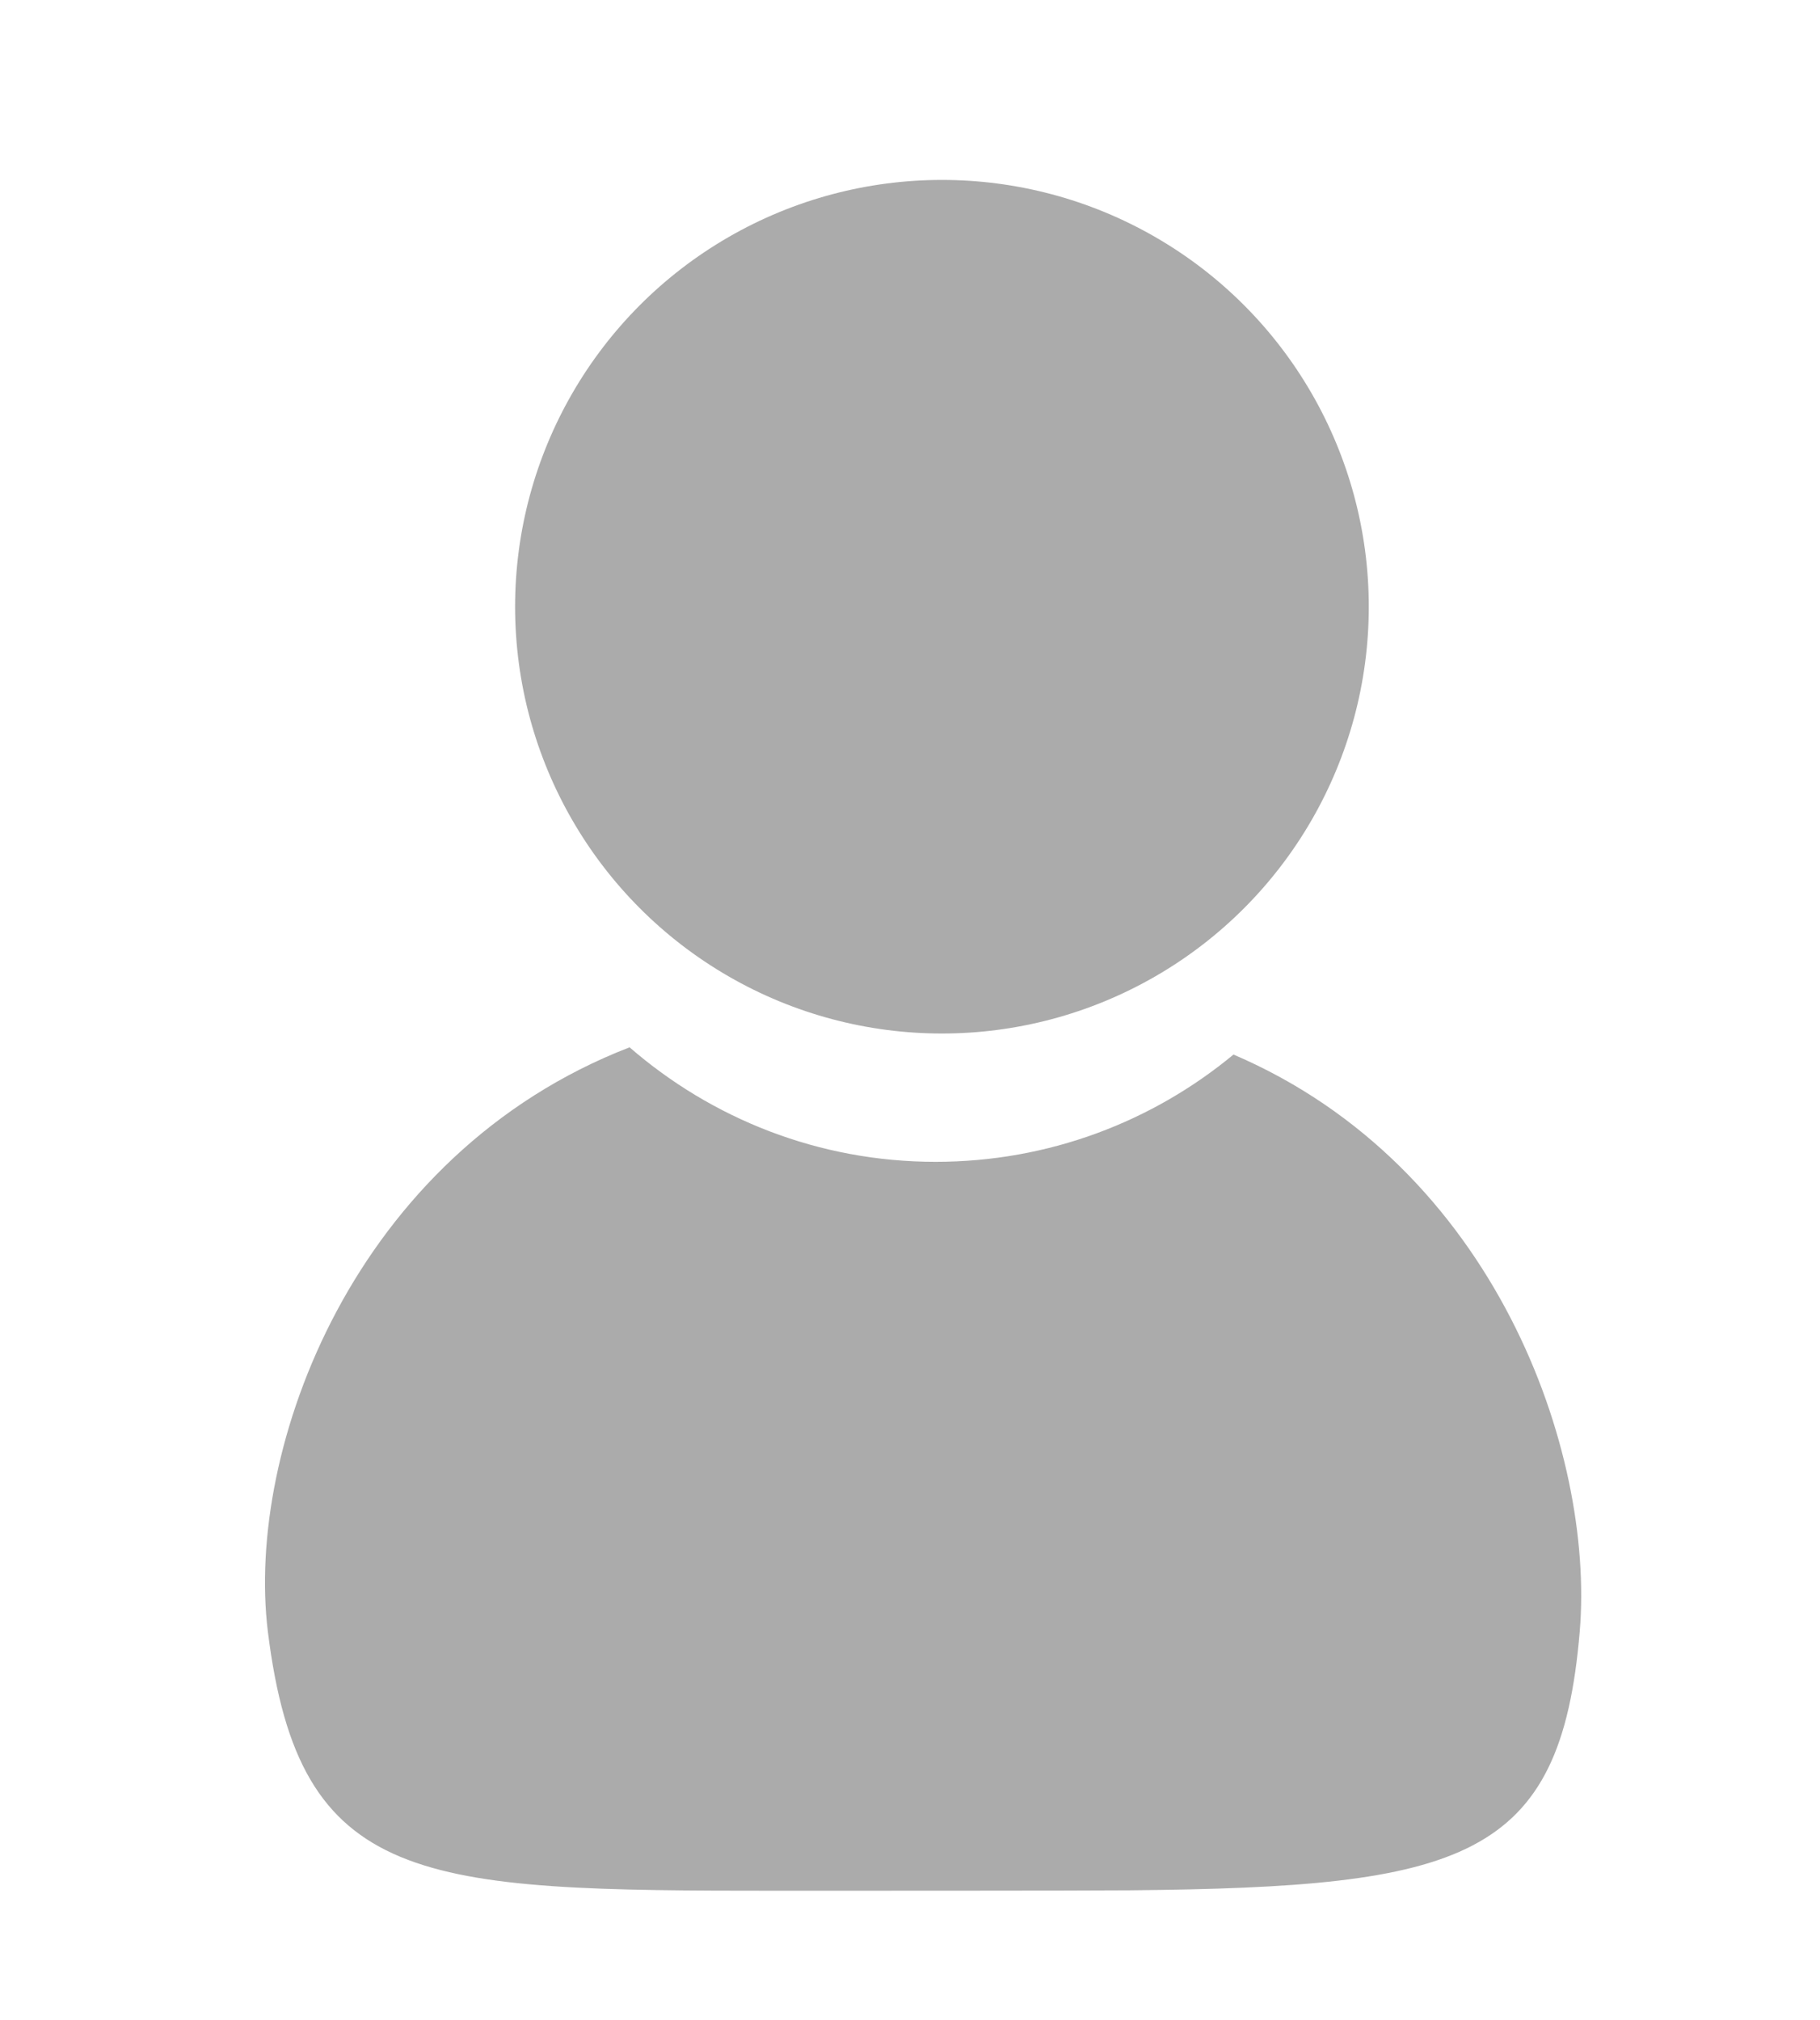 <?xml version="1.0" encoding="utf-8"?>
<!-- Generator: Adobe Illustrator 16.0.0, SVG Export Plug-In . SVG Version: 6.00 Build 0)  -->
<!DOCTYPE svg PUBLIC "-//W3C//DTD SVG 1.1//EN" "http://www.w3.org/Graphics/SVG/1.1/DTD/svg11.dtd">
<svg version="1.1" id="圖層_1" xmlns="http://www.w3.org/2000/svg" xmlns:xlink="http://www.w3.org/1999/xlink" x="0px" y="0px"
	 width="26.125px" height="29px" viewBox="-2.958 0 26.125 29" enable-background="new -2.958 0 26.125 29" xml:space="preserve">
<circle fill="#ABABAB" cx="10.563" cy="8.71" r="6.127"/>
<path fill="#ABABAB" d="M14.748,15.139c-1.161,0.962-2.651,1.54-4.277,1.54c-1.681,0-3.214-0.622-4.392-1.644
	c-3.959,1.534-5.515,5.759-5.192,8.387c0.452,3.666,2.178,3.721,7.344,3.721c0.605,0,4.436,0,5.032-0.006
	c4.777-0.046,6.182-0.432,6.455-3.715C19.935,20.838,18.501,16.745,14.748,15.139z"/>
</svg>
